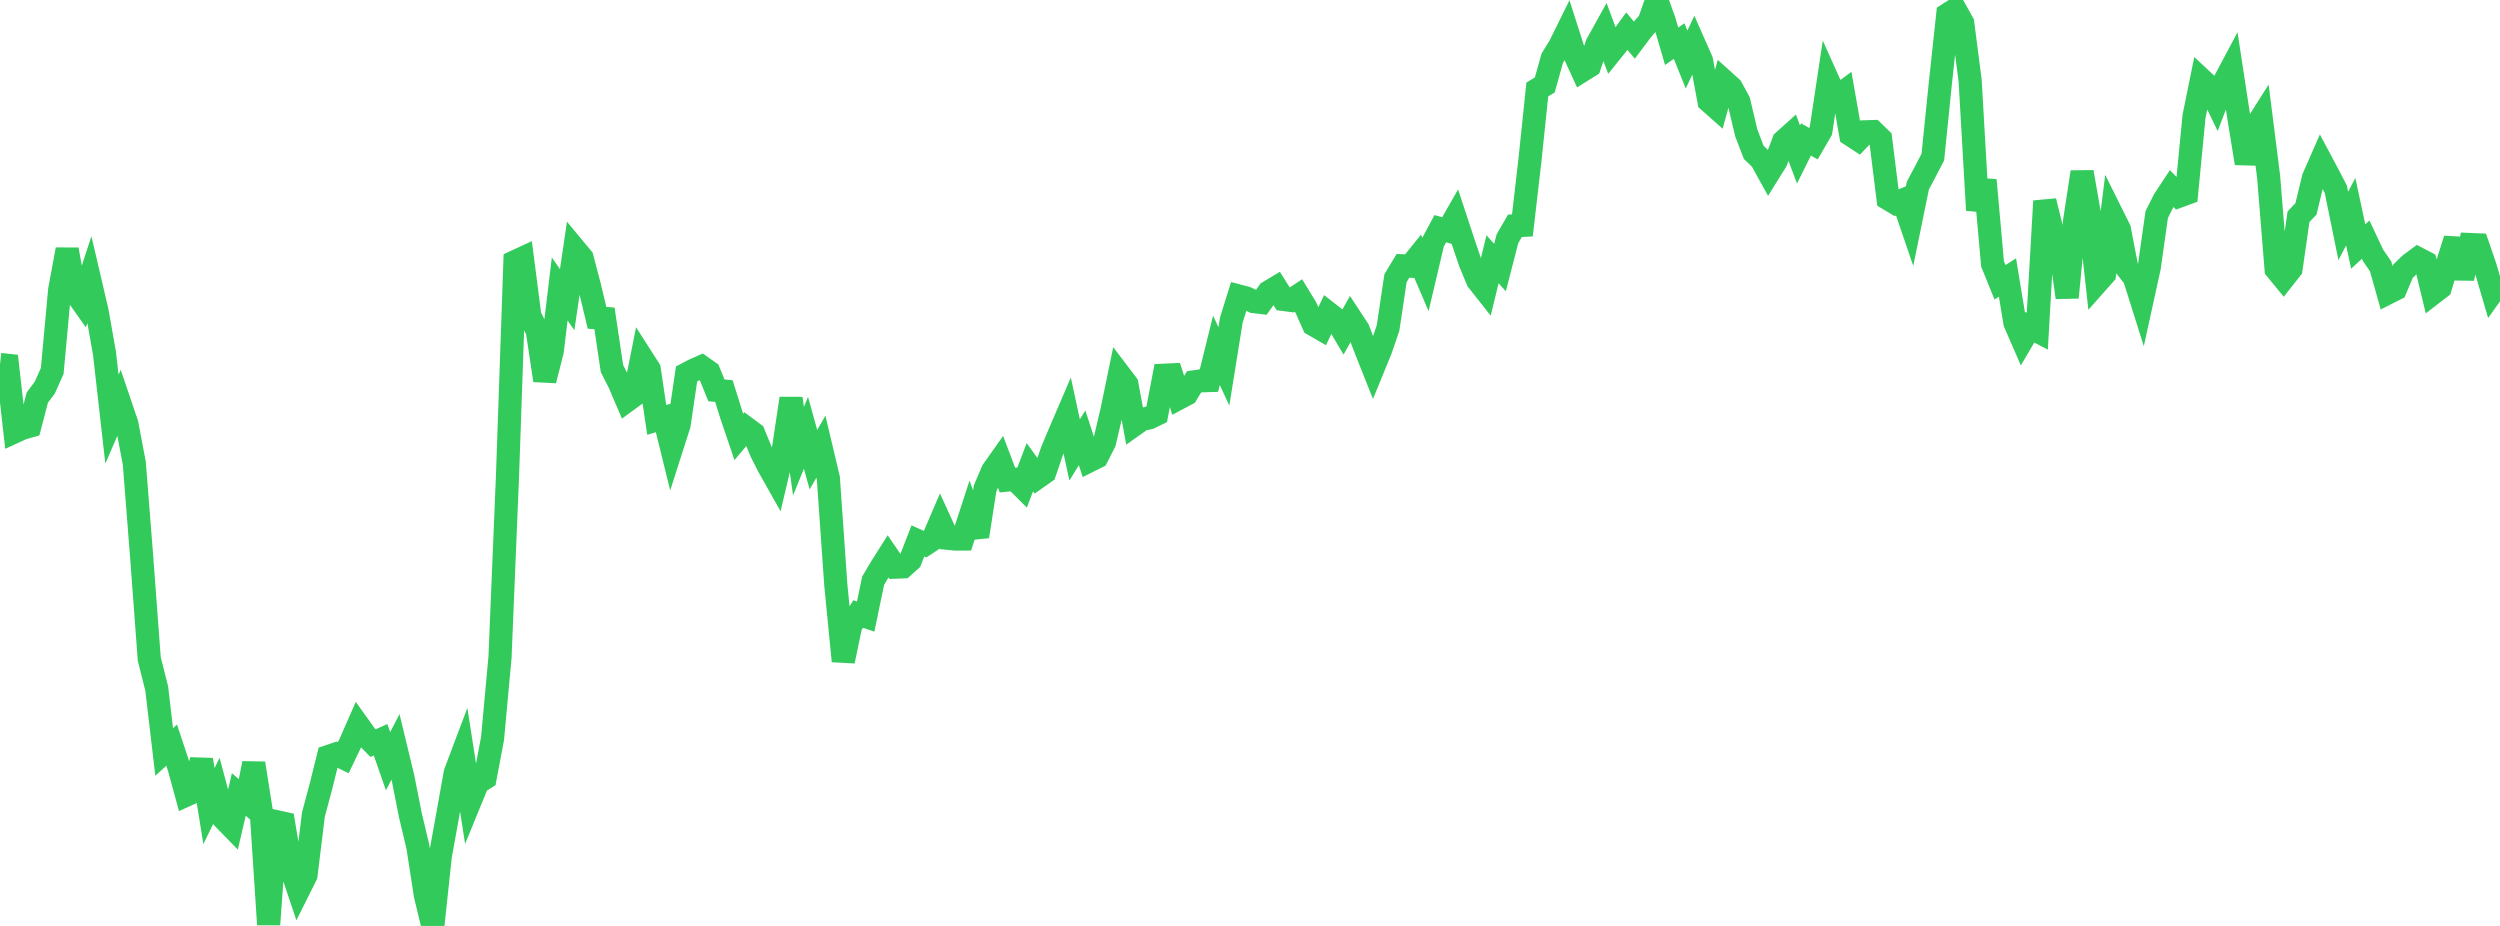 <?xml version="1.0" standalone="no"?>
<!DOCTYPE svg PUBLIC "-//W3C//DTD SVG 1.1//EN" "http://www.w3.org/Graphics/SVG/1.1/DTD/svg11.dtd">

<svg width="135" height="50" viewBox="0 0 135 50" preserveAspectRatio="none" 
  xmlns="http://www.w3.org/2000/svg"
  xmlns:xlink="http://www.w3.org/1999/xlink">


<polyline points="0.0, 19.68 0.403, 19.725 0.806, 23.309 1.209, 23.124 1.612, 23.01 2.015, 21.468 2.418, 20.931 2.821, 20.027 3.224, 15.642 3.627, 13.474 4.03, 15.736 4.433, 16.306 4.836, 15.074 5.239, 16.799 5.642, 19.076 6.045, 22.635 6.448, 21.704 6.851, 22.891 7.254, 25.026 7.657, 30.17 8.06, 35.582 8.463, 37.186 8.866, 40.606 9.269, 40.237 9.672, 41.449 10.075, 42.928 10.478, 42.745 10.881, 41.028 11.284, 43.531 11.687, 42.702 12.09, 44.211 12.493, 44.625 12.896, 42.9 13.299, 43.248 13.701, 41.219 14.104, 43.772 14.507, 49.925 14.91, 44.366 15.313, 44.455 15.716, 46.87 16.119, 48.071 16.522, 47.265 16.925, 43.982 17.328, 42.477 17.731, 40.853 18.134, 40.718 18.537, 40.917 18.94, 40.077 19.343, 39.158 19.746, 39.722 20.149, 40.13 20.552, 39.948 20.955, 41.105 21.358, 40.331 21.761, 42.003 22.164, 44.038 22.567, 45.73 22.97, 48.342 23.373, 50.0 23.776, 46.221 24.179, 43.999 24.582, 41.735 24.985, 40.668 25.388, 43.257 25.791, 42.272 26.194, 42.017 26.597, 39.882 27.0, 35.499 27.403, 25.749 27.806, 14.133 28.209, 13.947 28.612, 17.069 29.015, 17.866 29.418, 20.542 29.821, 18.963 30.224, 15.604 30.627, 16.182 31.03, 13.448 31.433, 13.934 31.836, 15.471 32.239, 17.162 32.642, 17.193 33.045, 19.9 33.448, 20.692 33.851, 21.637 34.254, 21.342 34.657, 19.315 35.06, 19.945 35.463, 22.675 35.866, 22.555 36.269, 24.189 36.672, 22.93 37.075, 20.193 37.478, 19.981 37.881, 19.803 38.284, 20.087 38.687, 21.081 39.09, 21.116 39.493, 22.405 39.896, 23.594 40.299, 23.115 40.701, 23.414 41.104, 24.401 41.507, 25.194 41.91, 25.909 42.313, 24.195 42.716, 21.517 43.119, 24.364 43.522, 23.368 43.925, 24.821 44.328, 24.122 44.731, 25.821 45.134, 31.594 45.537, 35.7 45.94, 33.776 46.343, 33.16 46.746, 33.294 47.149, 31.359 47.552, 30.678 47.955, 30.04 48.358, 30.627 48.761, 30.61 49.164, 30.248 49.567, 29.208 49.97, 29.389 50.373, 29.124 50.776, 28.187 51.179, 29.068 51.582, 29.109 51.985, 29.107 52.388, 27.866 52.791, 28.969 53.194, 26.379 53.597, 25.431 54.0, 24.861 54.403, 25.924 54.806, 25.884 55.209, 26.287 55.612, 25.232 56.015, 25.789 56.418, 25.505 56.821, 24.324 57.224, 23.368 57.627, 22.43 58.03, 24.298 58.433, 23.642 58.836, 24.878 59.239, 24.676 59.642, 23.885 60.045, 22.171 60.448, 20.219 60.851, 20.75 61.254, 22.937 61.657, 22.652 62.06, 22.564 62.463, 22.369 62.866, 20.262 63.269, 20.243 63.672, 21.496 64.075, 21.282 64.478, 20.621 64.881, 20.562 65.284, 20.55 65.687, 18.917 66.09, 19.784 66.493, 17.279 66.896, 15.986 67.299, 16.092 67.701, 16.285 68.104, 16.334 68.507, 15.769 68.91, 15.528 69.313, 16.171 69.716, 16.223 70.119, 15.958 70.522, 16.619 70.925, 17.527 71.328, 17.761 71.731, 16.909 72.134, 17.225 72.537, 17.901 72.94, 17.184 73.343, 17.798 73.746, 18.862 74.149, 19.874 74.552, 18.89 74.955, 17.713 75.358, 15.021 75.761, 14.355 76.164, 14.374 76.567, 13.874 76.97, 14.813 77.373, 13.103 77.776, 12.35 78.179, 12.462 78.582, 11.757 78.985, 12.98 79.388, 14.173 79.791, 15.142 80.194, 15.653 80.597, 14.001 81.0, 14.448 81.403, 12.889 81.806, 12.193 82.209, 12.171 82.612, 8.69 83.015, 4.832 83.418, 4.587 83.821, 3.148 84.224, 2.491 84.627, 1.675 85.03, 2.932 85.433, 3.814 85.836, 3.562 86.239, 2.379 86.642, 1.654 87.045, 2.739 87.448, 2.238 87.851, 1.684 88.254, 2.164 88.657, 1.628 89.06, 1.161 89.463, 0.0 89.866, 1.118 90.269, 2.499 90.672, 2.218 91.075, 3.217 91.478, 2.358 91.881, 3.273 92.284, 5.461 92.687, 5.818 93.09, 4.372 93.493, 4.735 93.896, 5.475 94.299, 7.176 94.701, 8.228 95.104, 8.613 95.507, 9.342 95.91, 8.694 96.313, 7.625 96.716, 7.263 97.119, 8.343 97.522, 7.53 97.925, 7.76 98.328, 7.064 98.731, 4.387 99.134, 5.284 99.537, 4.984 99.94, 7.281 100.343, 7.544 100.746, 7.117 101.149, 7.105 101.552, 7.497 101.955, 10.73 102.358, 10.971 102.761, 10.803 103.164, 11.983 103.567, 10.017 103.97, 9.257 104.373, 8.482 104.776, 4.524 105.179, 0.776 105.582, 0.517 105.985, 1.24 106.388, 4.358 106.791, 11.349 107.194, 9.73 107.597, 14.249 108.0, 15.242 108.403, 14.985 108.806, 17.431 109.209, 18.357 109.612, 17.672 110.015, 17.881 110.418, 10.858 110.821, 12.49 111.224, 13.204 111.627, 16.064 112.03, 11.92 112.433, 9.291 112.836, 11.603 113.239, 15.261 113.642, 14.807 114.045, 11.575 114.448, 12.385 114.851, 14.477 115.254, 14.994 115.657, 16.273 116.06, 14.436 116.463, 11.583 116.866, 10.789 117.269, 10.178 117.672, 10.592 118.075, 10.444 118.478, 6.283 118.881, 4.298 119.284, 4.675 119.687, 5.505 120.09, 4.453 120.493, 3.697 120.896, 6.341 121.299, 8.817 121.701, 7.003 122.104, 6.368 122.507, 9.558 122.91, 14.537 123.313, 15.028 123.716, 14.517 124.119, 11.703 124.522, 11.279 124.925, 9.609 125.328, 8.691 125.731, 9.447 126.134, 10.22 126.537, 12.2 126.94, 11.431 127.343, 13.311 127.746, 12.941 128.149, 13.795 128.552, 14.379 128.955, 15.811 129.358, 15.607 129.761, 14.644 130.164, 14.255 130.567, 13.959 130.97, 14.17 131.373, 15.839 131.776, 15.529 132.179, 14.18 132.582, 12.914 132.985, 15.029 133.388, 13.204 133.791, 13.221 134.194, 14.389 134.597, 15.764 135.0, 15.199" fill="none" stroke="#32ca5b" stroke-width="1.25"/>

</svg>